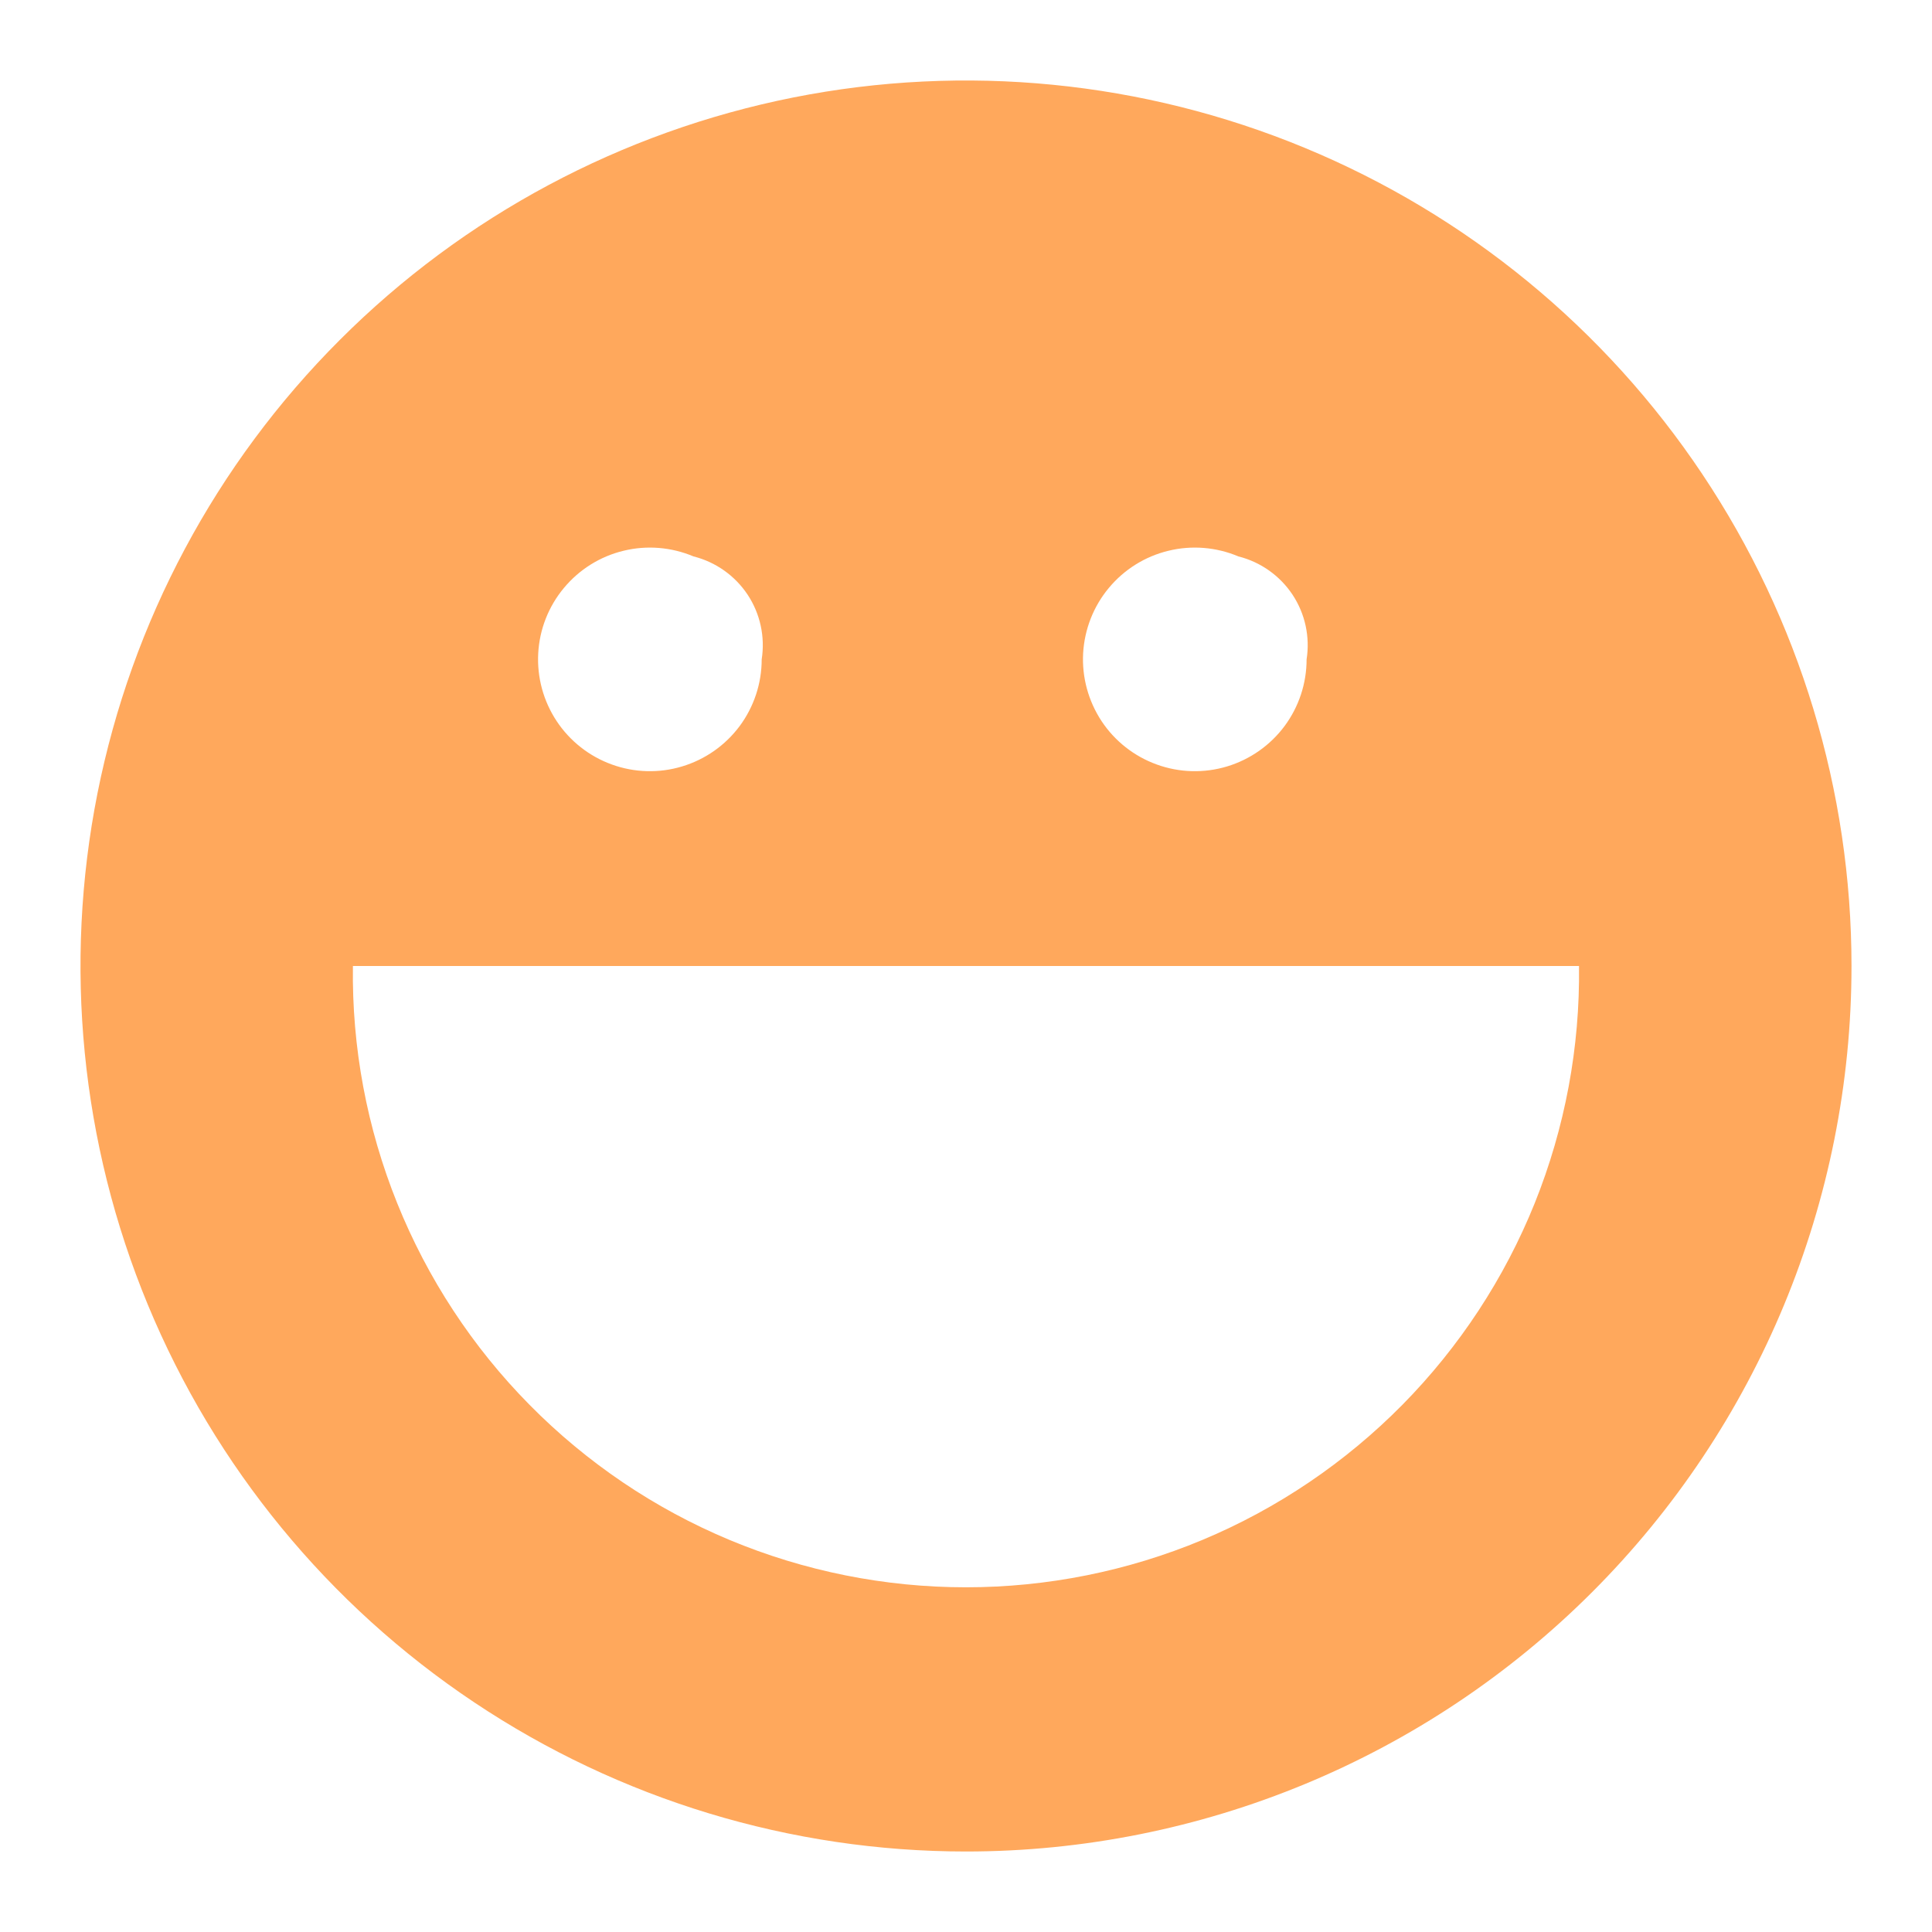 <svg width="24" height="24" viewBox="0 0 24 24" fill="none" xmlns="http://www.w3.org/2000/svg">
<g id="Entertainment">
<path id="Vector" d="M12 23C9.824 23 7.698 22.355 5.889 21.146C4.08 19.938 2.67 18.22 1.837 16.209C1.005 14.2 0.787 11.988 1.211 9.854C1.636 7.72 2.683 5.76 4.222 4.222C5.76 2.683 7.72 1.636 9.854 1.211C11.988 0.787 14.2 1.005 16.209 1.837C18.22 2.67 19.938 4.08 21.146 5.889C22.355 7.698 23 9.824 23 12C23 14.917 21.841 17.715 19.778 19.778C17.715 21.841 14.917 23 12 23ZM8.615 6.912C8.34 6.796 8.035 6.771 7.745 6.842C7.455 6.912 7.196 7.074 7.005 7.304C6.814 7.533 6.702 7.818 6.686 8.116C6.67 8.414 6.75 8.709 6.915 8.958C7.08 9.207 7.321 9.396 7.601 9.497C7.882 9.599 8.188 9.607 8.473 9.521C8.759 9.435 9.01 9.259 9.188 9.02C9.366 8.78 9.462 8.49 9.462 8.191C9.506 7.911 9.444 7.624 9.287 7.387C9.13 7.151 8.89 6.981 8.615 6.912ZM15.384 6.912C15.109 6.796 14.804 6.771 14.514 6.842C14.224 6.912 13.965 7.074 13.774 7.304C13.583 7.533 13.472 7.818 13.455 8.116C13.439 8.414 13.52 8.709 13.684 8.958C13.849 9.207 14.09 9.396 14.37 9.497C14.651 9.599 14.957 9.607 15.243 9.521C15.528 9.435 15.779 9.259 15.957 9.02C16.135 8.78 16.231 8.49 16.231 8.191C16.275 7.911 16.213 7.624 16.056 7.387C15.899 7.151 15.659 6.981 15.384 6.912ZM4.384 12C4.37 13.009 4.557 14.01 4.934 14.946C5.311 15.882 5.869 16.733 6.578 17.451C7.286 18.169 8.13 18.74 9.061 19.129C9.992 19.518 10.991 19.718 11.999 19.718C13.008 19.718 14.007 19.518 14.938 19.129C15.868 18.74 16.712 18.169 17.421 17.451C18.129 16.733 18.688 15.882 19.065 14.946C19.441 14.01 19.628 13.009 19.615 12H4.384Z" fill="#FFA85C"/>
</g>
</svg>
